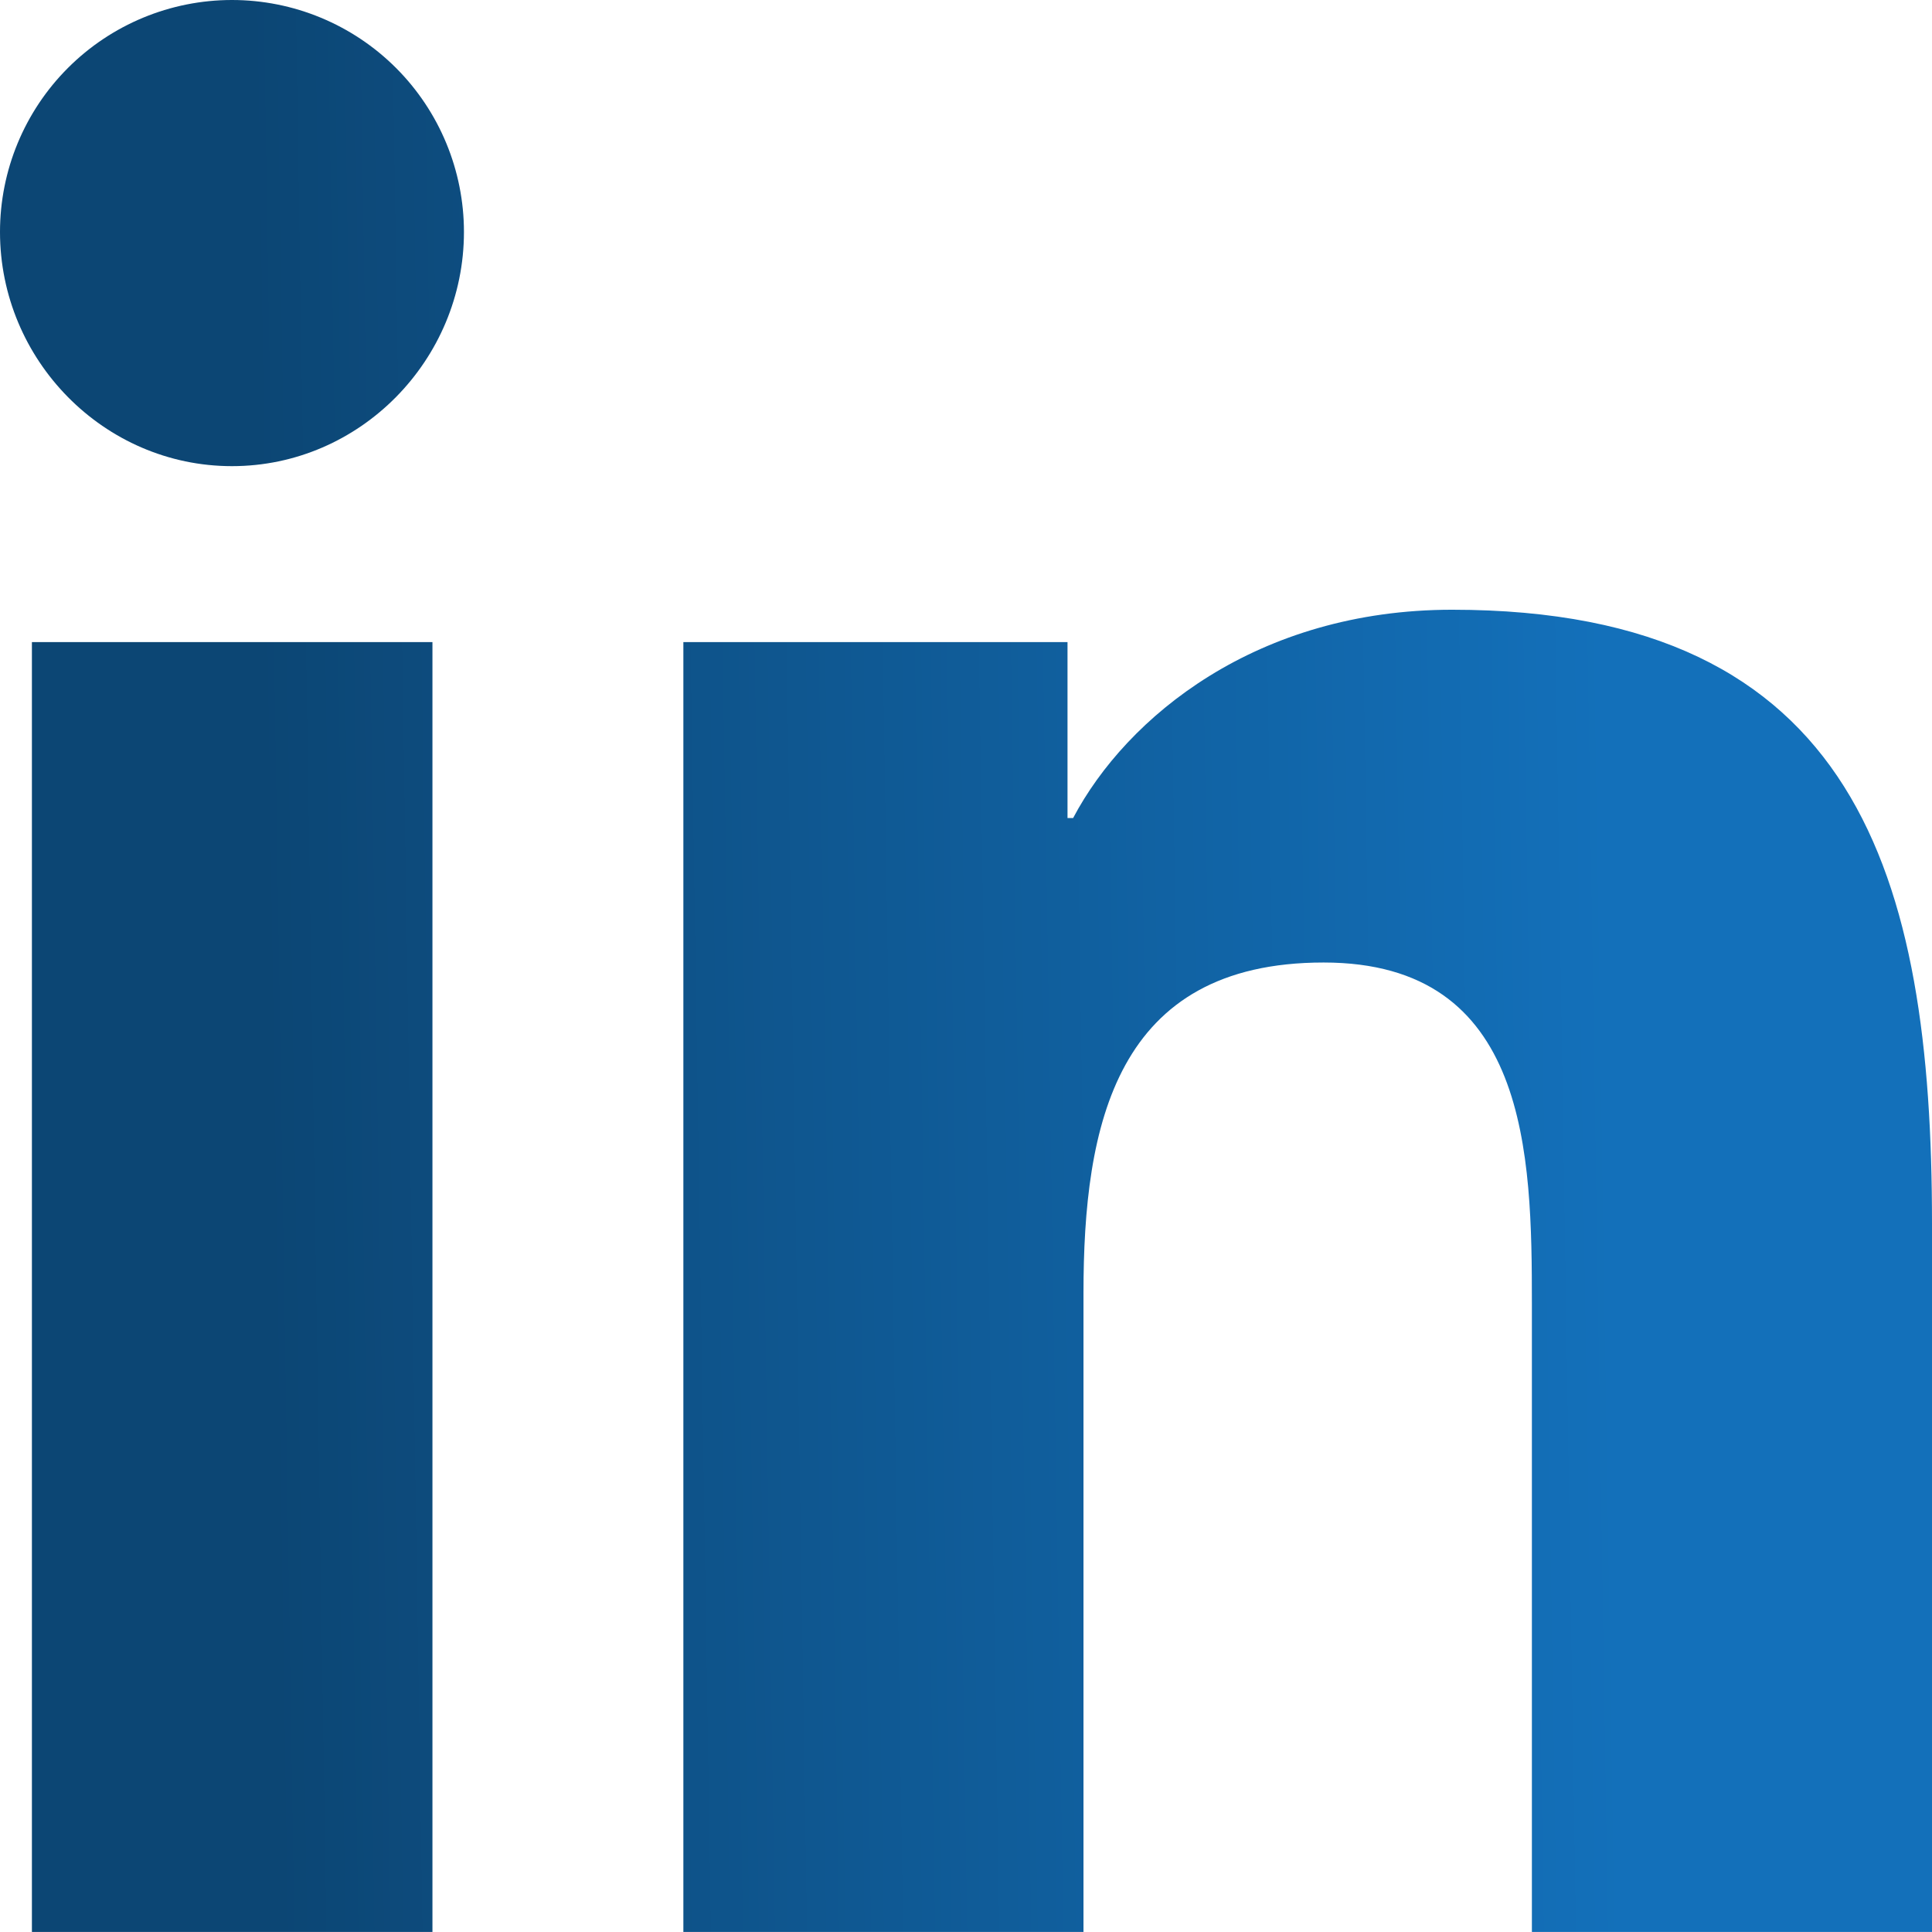 <svg width="72" height="72" viewBox="0 0 72 72" fill="none" xmlns="http://www.w3.org/2000/svg">
<path d="M16.116 71.998H1.189V23.929H16.116V71.998ZM8.645 17.372C3.872 17.372 0 13.418 0 8.645C3.41646e-08 6.352 0.911 4.153 2.532 2.532C4.153 0.911 6.352 0 8.645 0C10.938 0 13.136 0.911 14.758 2.532C16.379 4.153 17.29 6.352 17.29 8.645C17.29 13.418 13.416 17.372 8.645 17.372ZM71.984 71.998H57.089V48.598C57.089 43.022 56.976 35.87 49.328 35.87C41.567 35.87 40.378 41.929 40.378 48.197V71.998H25.467V23.929H39.783V30.486H39.992C41.985 26.709 46.853 22.723 54.116 22.723C69.223 22.723 72 32.672 72 45.593V71.998H71.984Z" fill="url(#paint0_linear_134_535)"/>
<defs>
<linearGradient id="paint0_linear_134_535" x1="9.9" y1="41.726" x2="60.023" y2="40.931" gradientUnits="userSpaceOnUse">
<stop stop-color="#0C4674"/>
<stop offset="1" stop-color="#1370BA"/>
</linearGradient>
</defs>
</svg>
